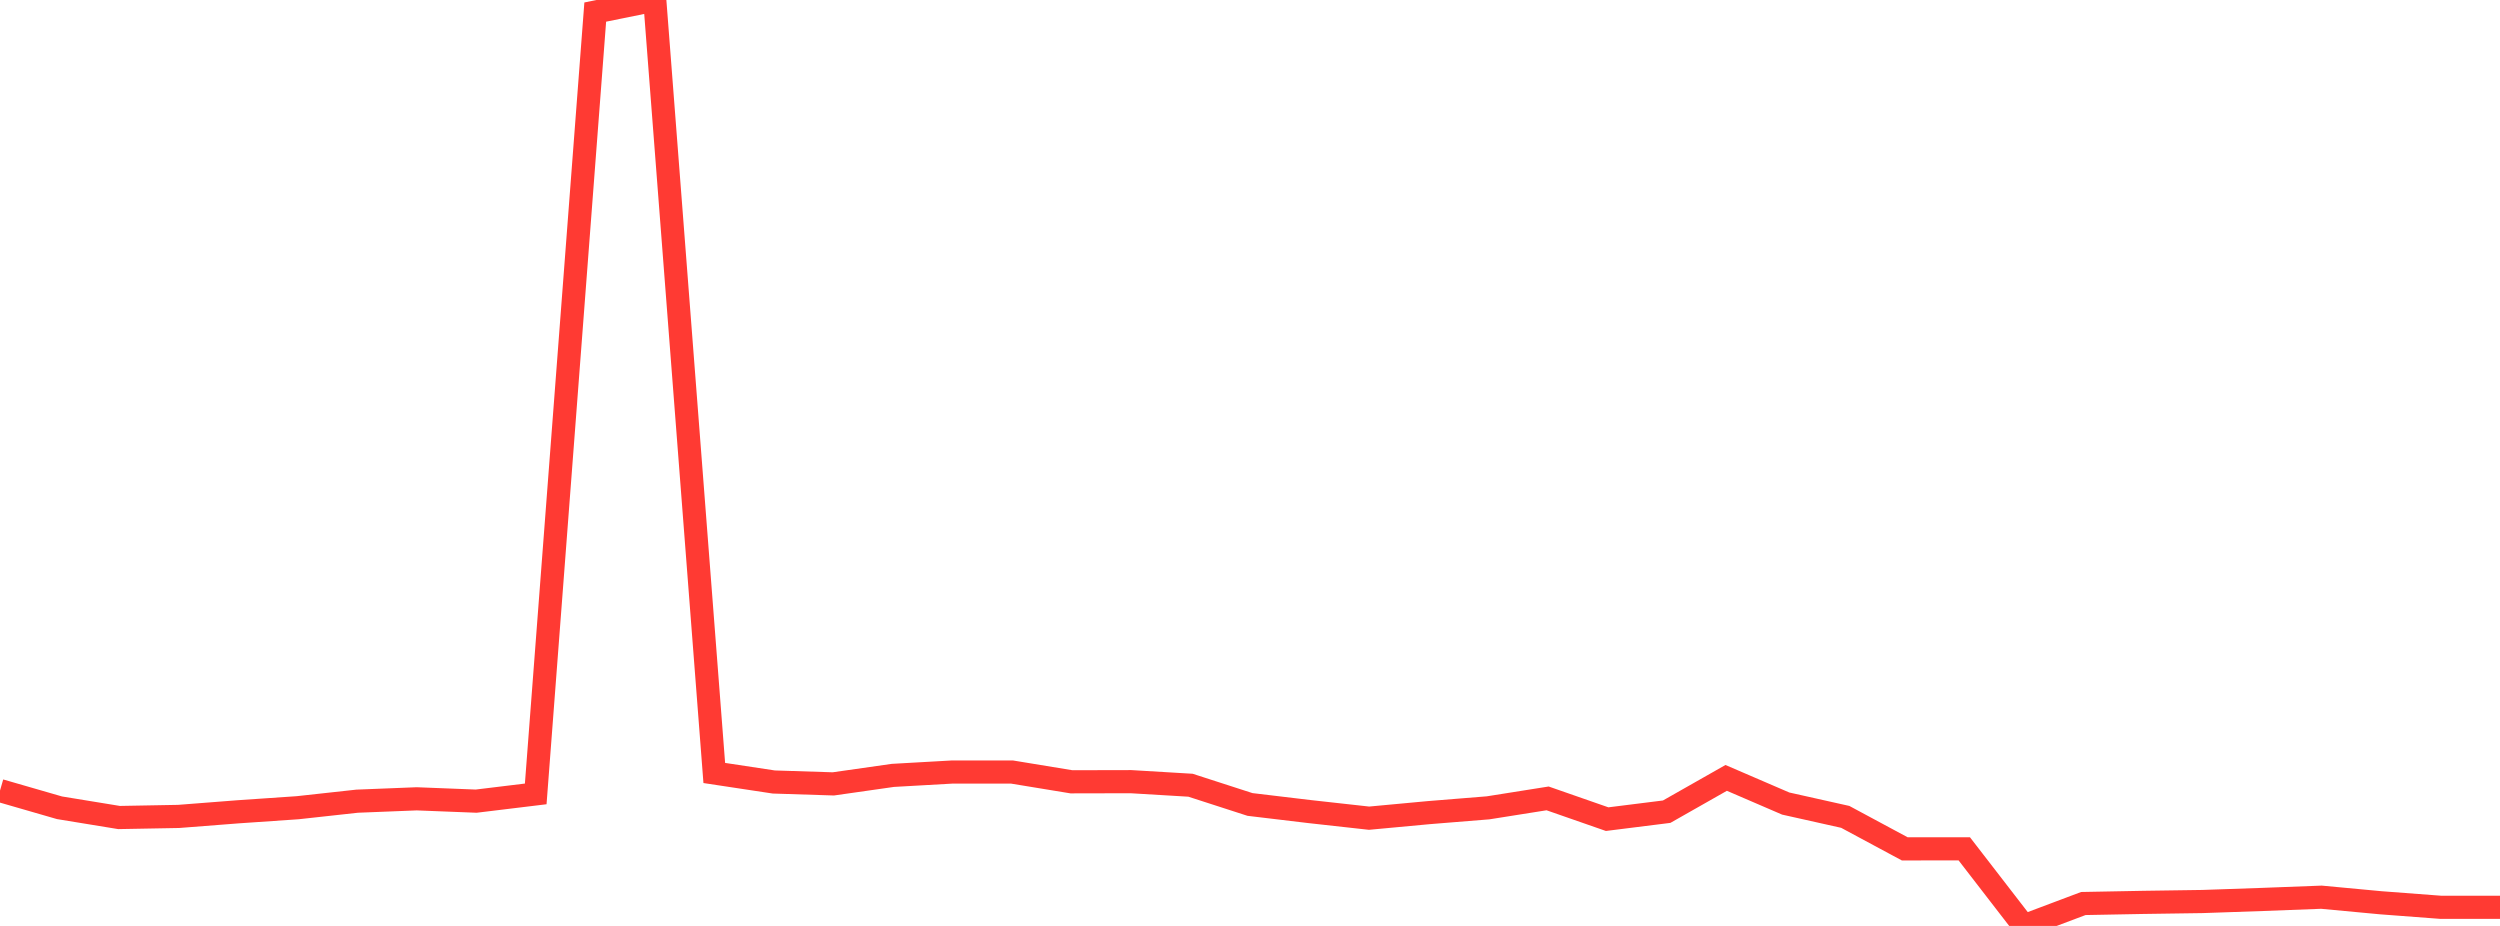 <?xml version="1.0" standalone="no"?>
<!DOCTYPE svg PUBLIC "-//W3C//DTD SVG 1.1//EN" "http://www.w3.org/Graphics/SVG/1.1/DTD/svg11.dtd">

<svg width="135" height="50" viewBox="0 0 135 50" preserveAspectRatio="none" 
  xmlns="http://www.w3.org/2000/svg"
  xmlns:xlink="http://www.w3.org/1999/xlink">


<polyline points="0.0, 42.691 3.214, 43.62 6.429, 44.146 9.643, 44.087 12.857, 43.837 16.071, 43.617 19.286, 43.264 22.5, 43.136 25.714, 43.262 28.929, 42.871 32.143, 0.652 35.357, 0.0 38.571, 41.741 41.786, 42.228 45.0, 42.33 48.214, 41.871 51.429, 41.689 54.643, 41.689 57.857, 42.217 61.071, 42.21 64.286, 42.402 67.5, 43.441 70.714, 43.825 73.929, 44.182 77.143, 43.883 80.357, 43.623 83.571, 43.113 86.786, 44.234 90.0, 43.831 93.214, 42.006 96.429, 43.392 99.643, 44.111 102.857, 45.839 106.071, 45.837 109.286, 50.0 112.5, 48.79 115.714, 48.729 118.929, 48.682 122.143, 48.571 125.357, 48.449 128.571, 48.75 131.786, 48.993 135.0, 48.993" fill="none" stroke="#ff3a33" stroke-width="1.25"/>

</svg>